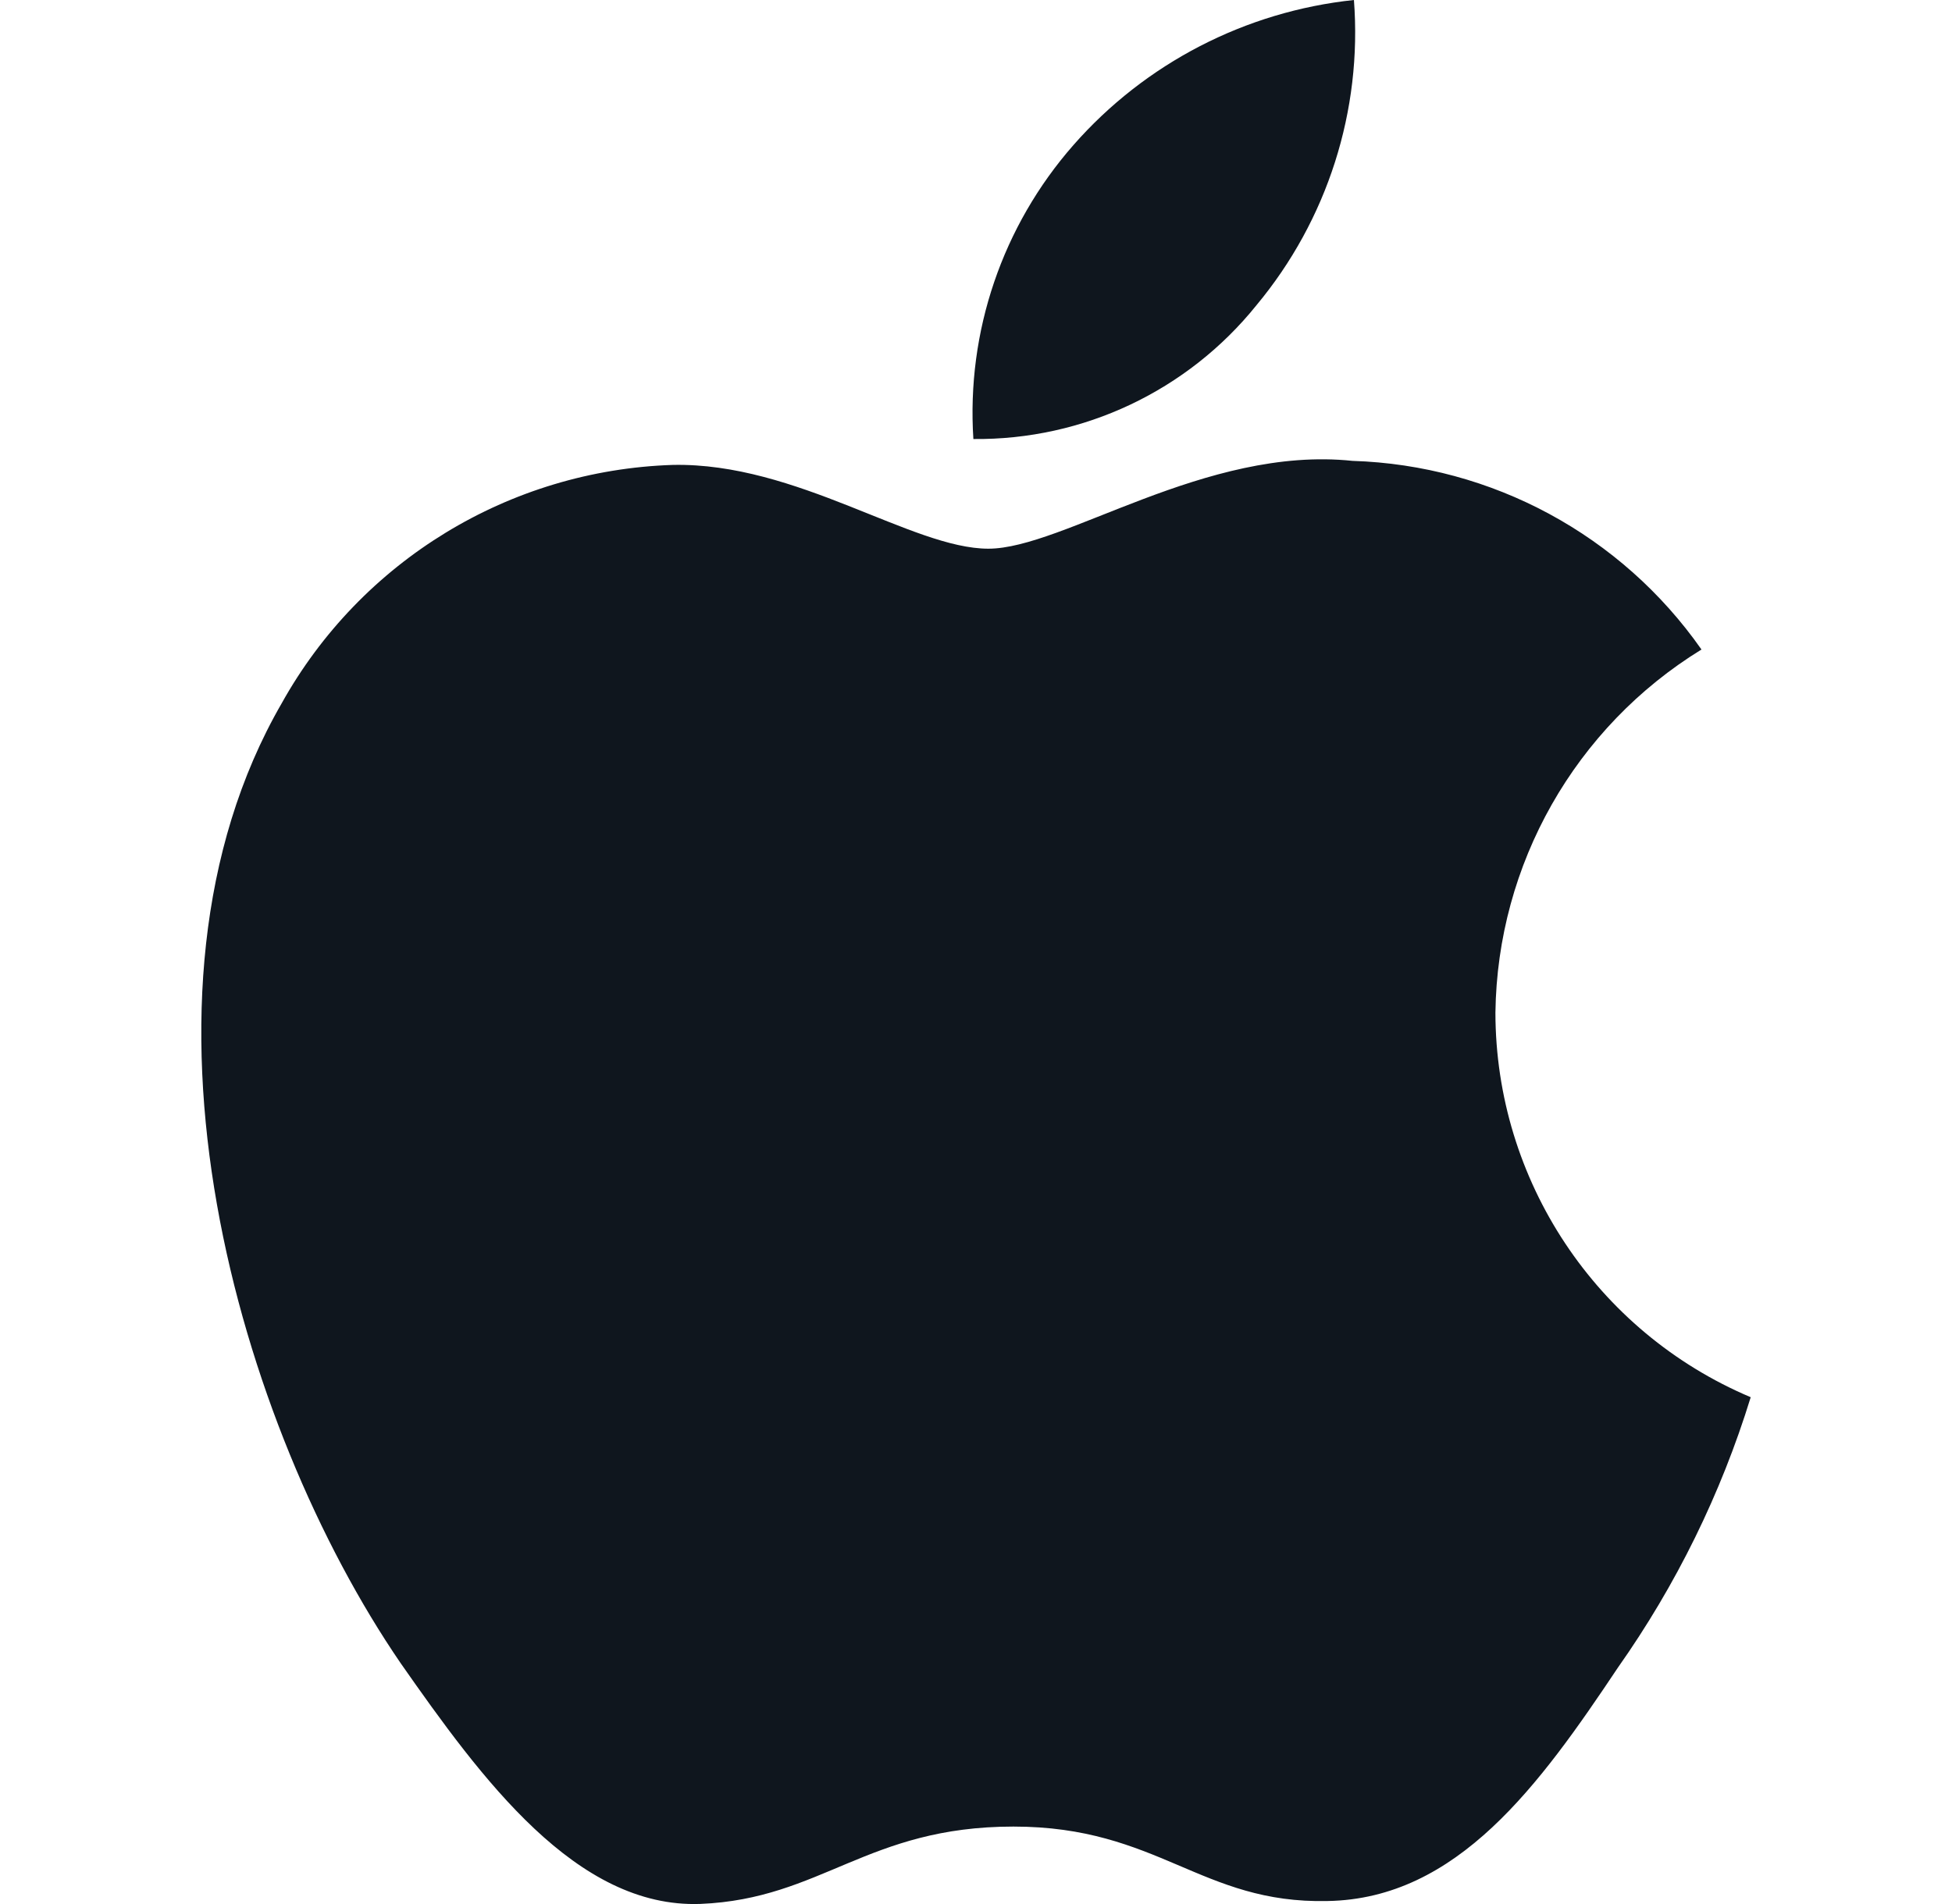 <svg width="41" height="40" viewBox="0 0 41 40" fill="none" xmlns="http://www.w3.org/2000/svg">
<g clip-path="url(#clip0_20_3348)">
<path d="M31.41 21.272C31.45 18.155 33.083 15.277 35.738 13.645C34.056 11.242 31.338 9.773 28.407 9.682C25.322 9.358 22.331 11.527 20.76 11.527C19.158 11.527 16.738 9.713 14.132 9.767C10.703 9.878 7.583 11.78 5.915 14.778C2.363 20.928 5.011 29.968 8.415 34.94C10.118 37.375 12.107 40.093 14.711 39.998C17.26 39.893 18.212 38.373 21.287 38.373C24.333 38.373 25.227 39.998 27.883 39.937C30.616 39.892 32.34 37.492 33.983 35.033C35.206 33.298 36.148 31.382 36.772 29.353C33.525 27.98 31.413 24.798 31.41 21.272Z" fill="#0F161E"/>
<path d="M26.391 6.412C27.881 4.622 28.616 2.322 28.438 0C26.161 0.24 24.056 1.328 22.546 3.048C21.055 4.747 20.298 6.967 20.445 9.223C22.753 9.247 24.945 8.21 26.391 6.412Z" fill="#0F161E"/>
</g>
<defs>
<clipPath id="clip0_20_3348">
<rect width="40" height="40" fill="white" transform="translate(0.5)"/>
</clipPath>
</defs>
</svg>
